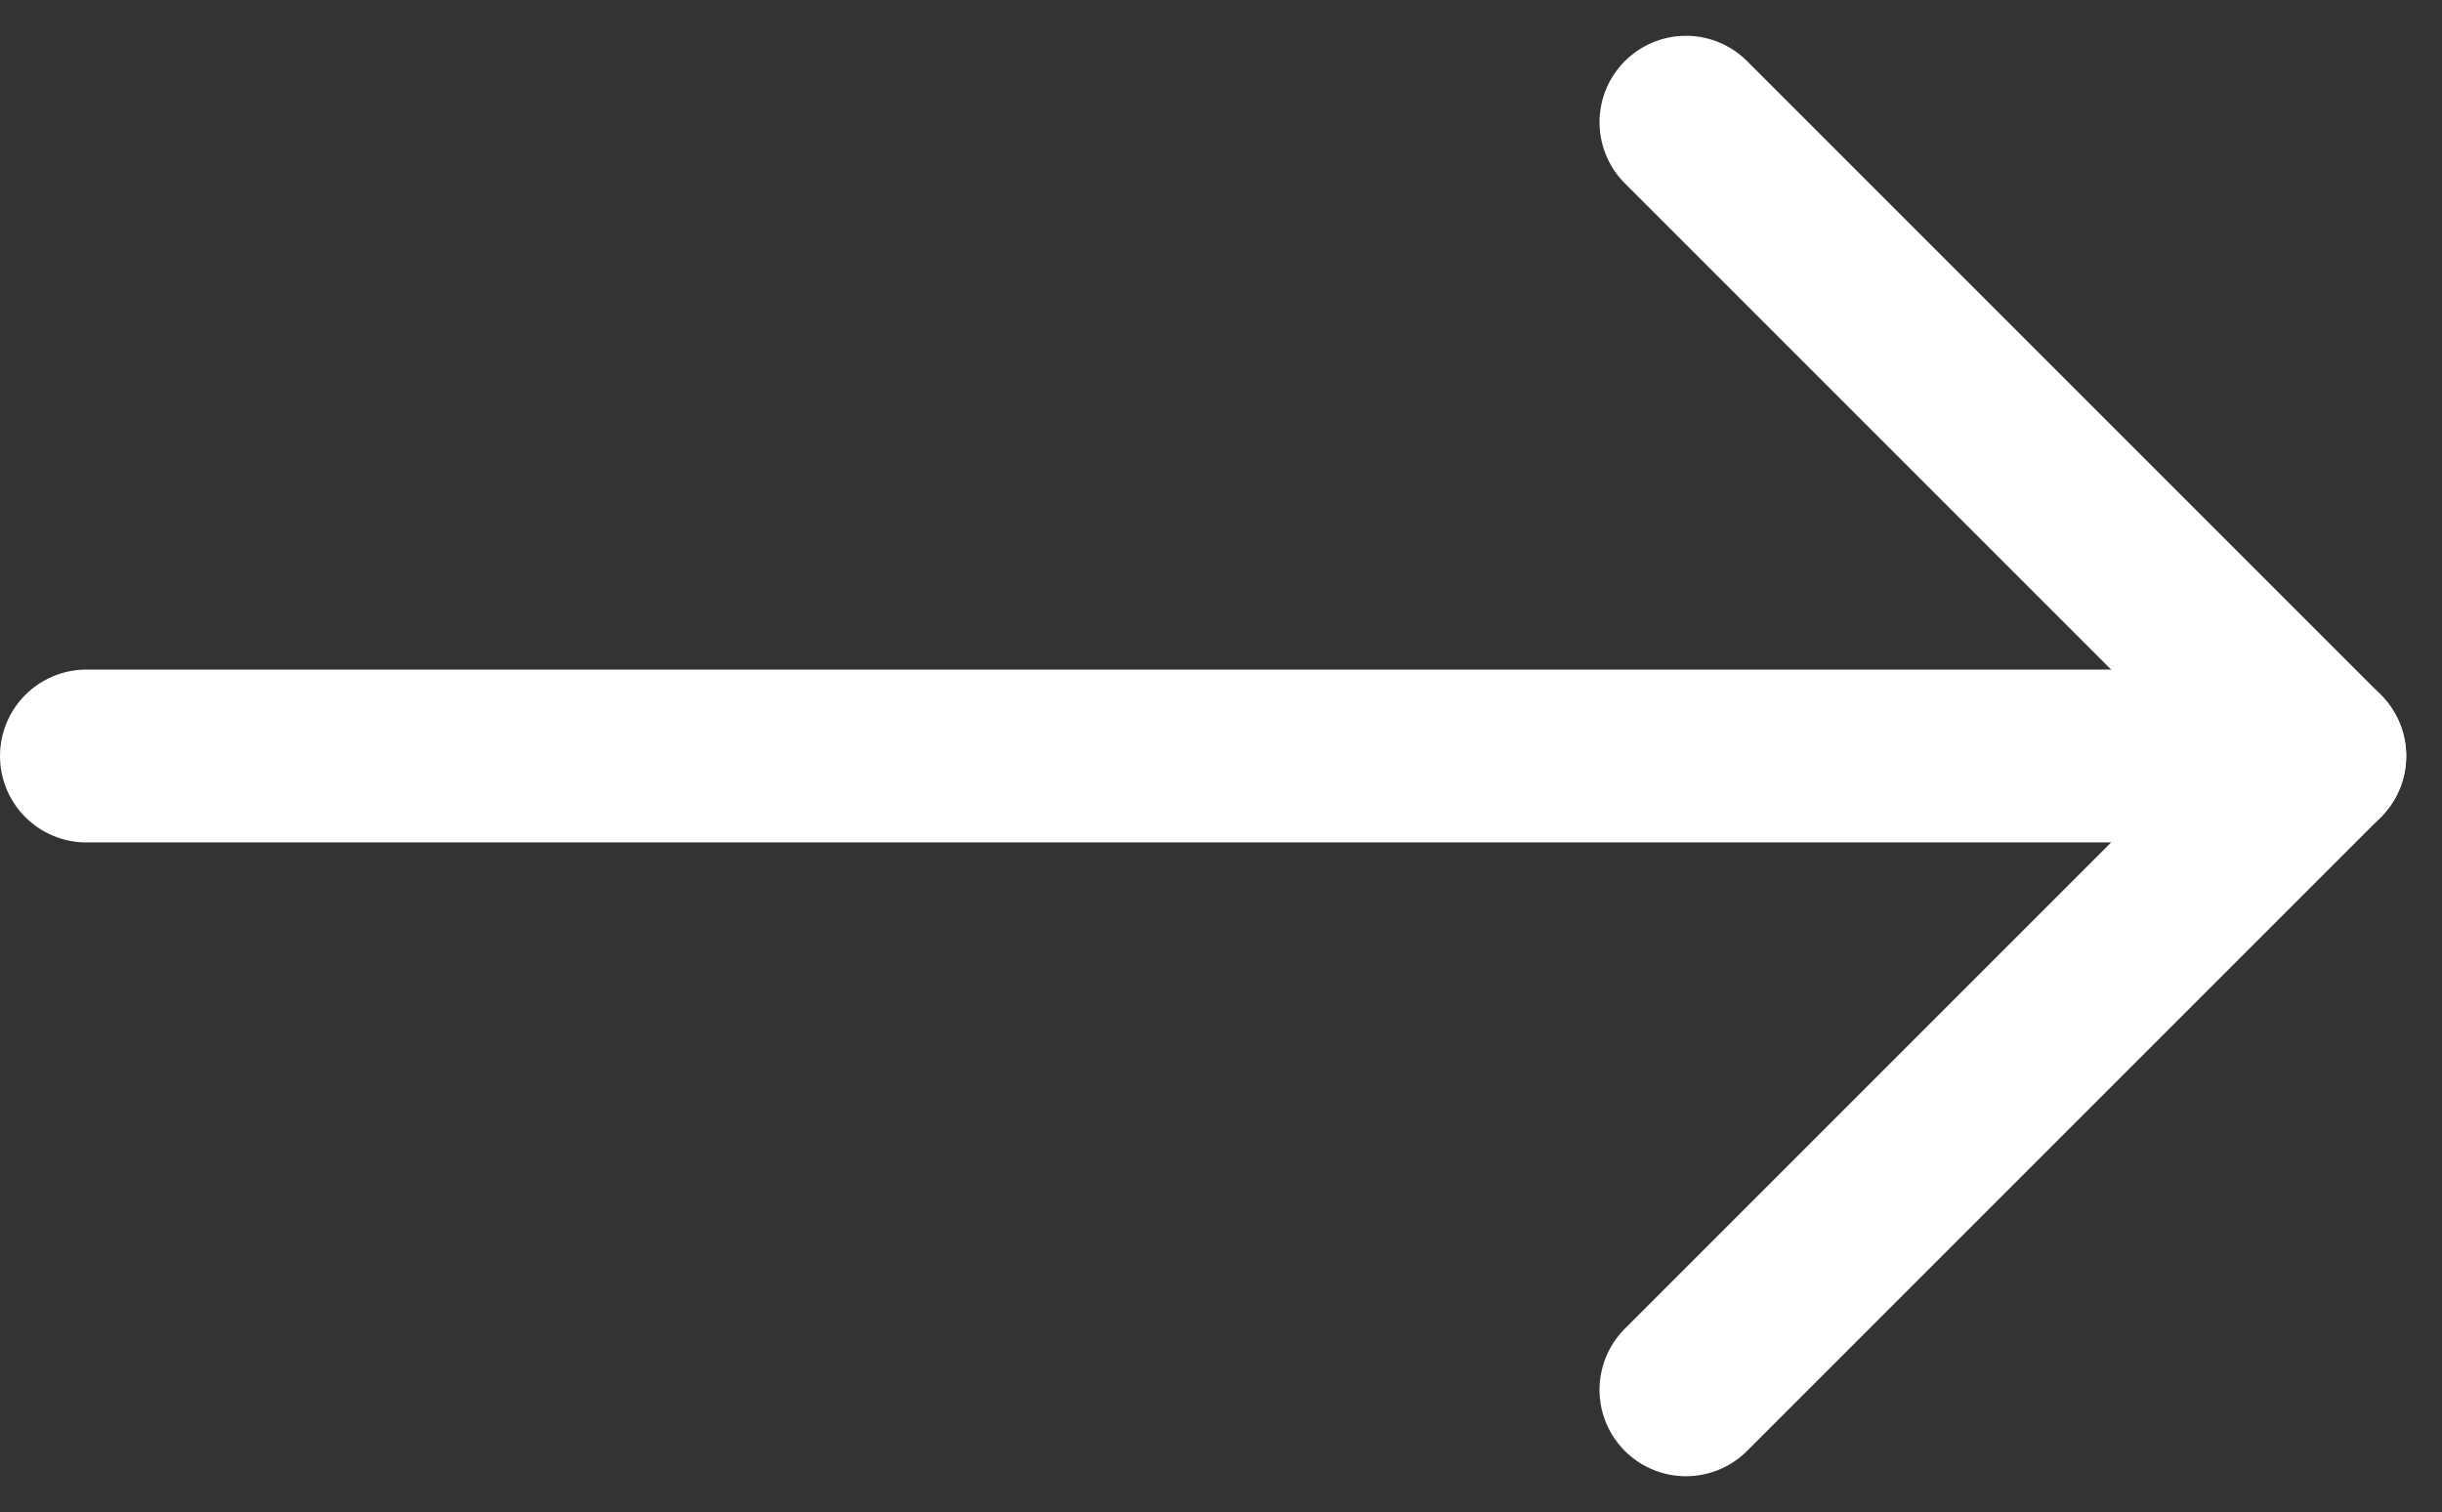 <svg xmlns="http://www.w3.org/2000/svg" width="42.38" height="26.243" viewBox="0 0 42.38 26.243">
  <rect x="0" y="0" width="42.38" height="26.243" fill="#333333" stroke="none"/>
  <g id="Gruppe_208" data-name="Gruppe 208" transform="translate(1.5 2.121)">
    <line id="Linie_20" data-name="Linie 20" x2="36" transform="translate(0 11)" fill="none" stroke="#fff" stroke-linecap="round" stroke-width="3"/>
    <line id="Linie_21" data-name="Linie 21" x2="11" y2="11" transform="translate(27.759)" fill="none" stroke="#fff" stroke-linecap="round" stroke-linejoin="round" stroke-width="3"/>
    <path id="Pfad_348" data-name="Pfad 348" d="M0,0,6.188,6.188,11,11" transform="translate(38.759 11) rotate(90)" fill="none" stroke="#fff" stroke-linecap="round" stroke-linejoin="round" stroke-width="3"/>
  </g>
</svg>
